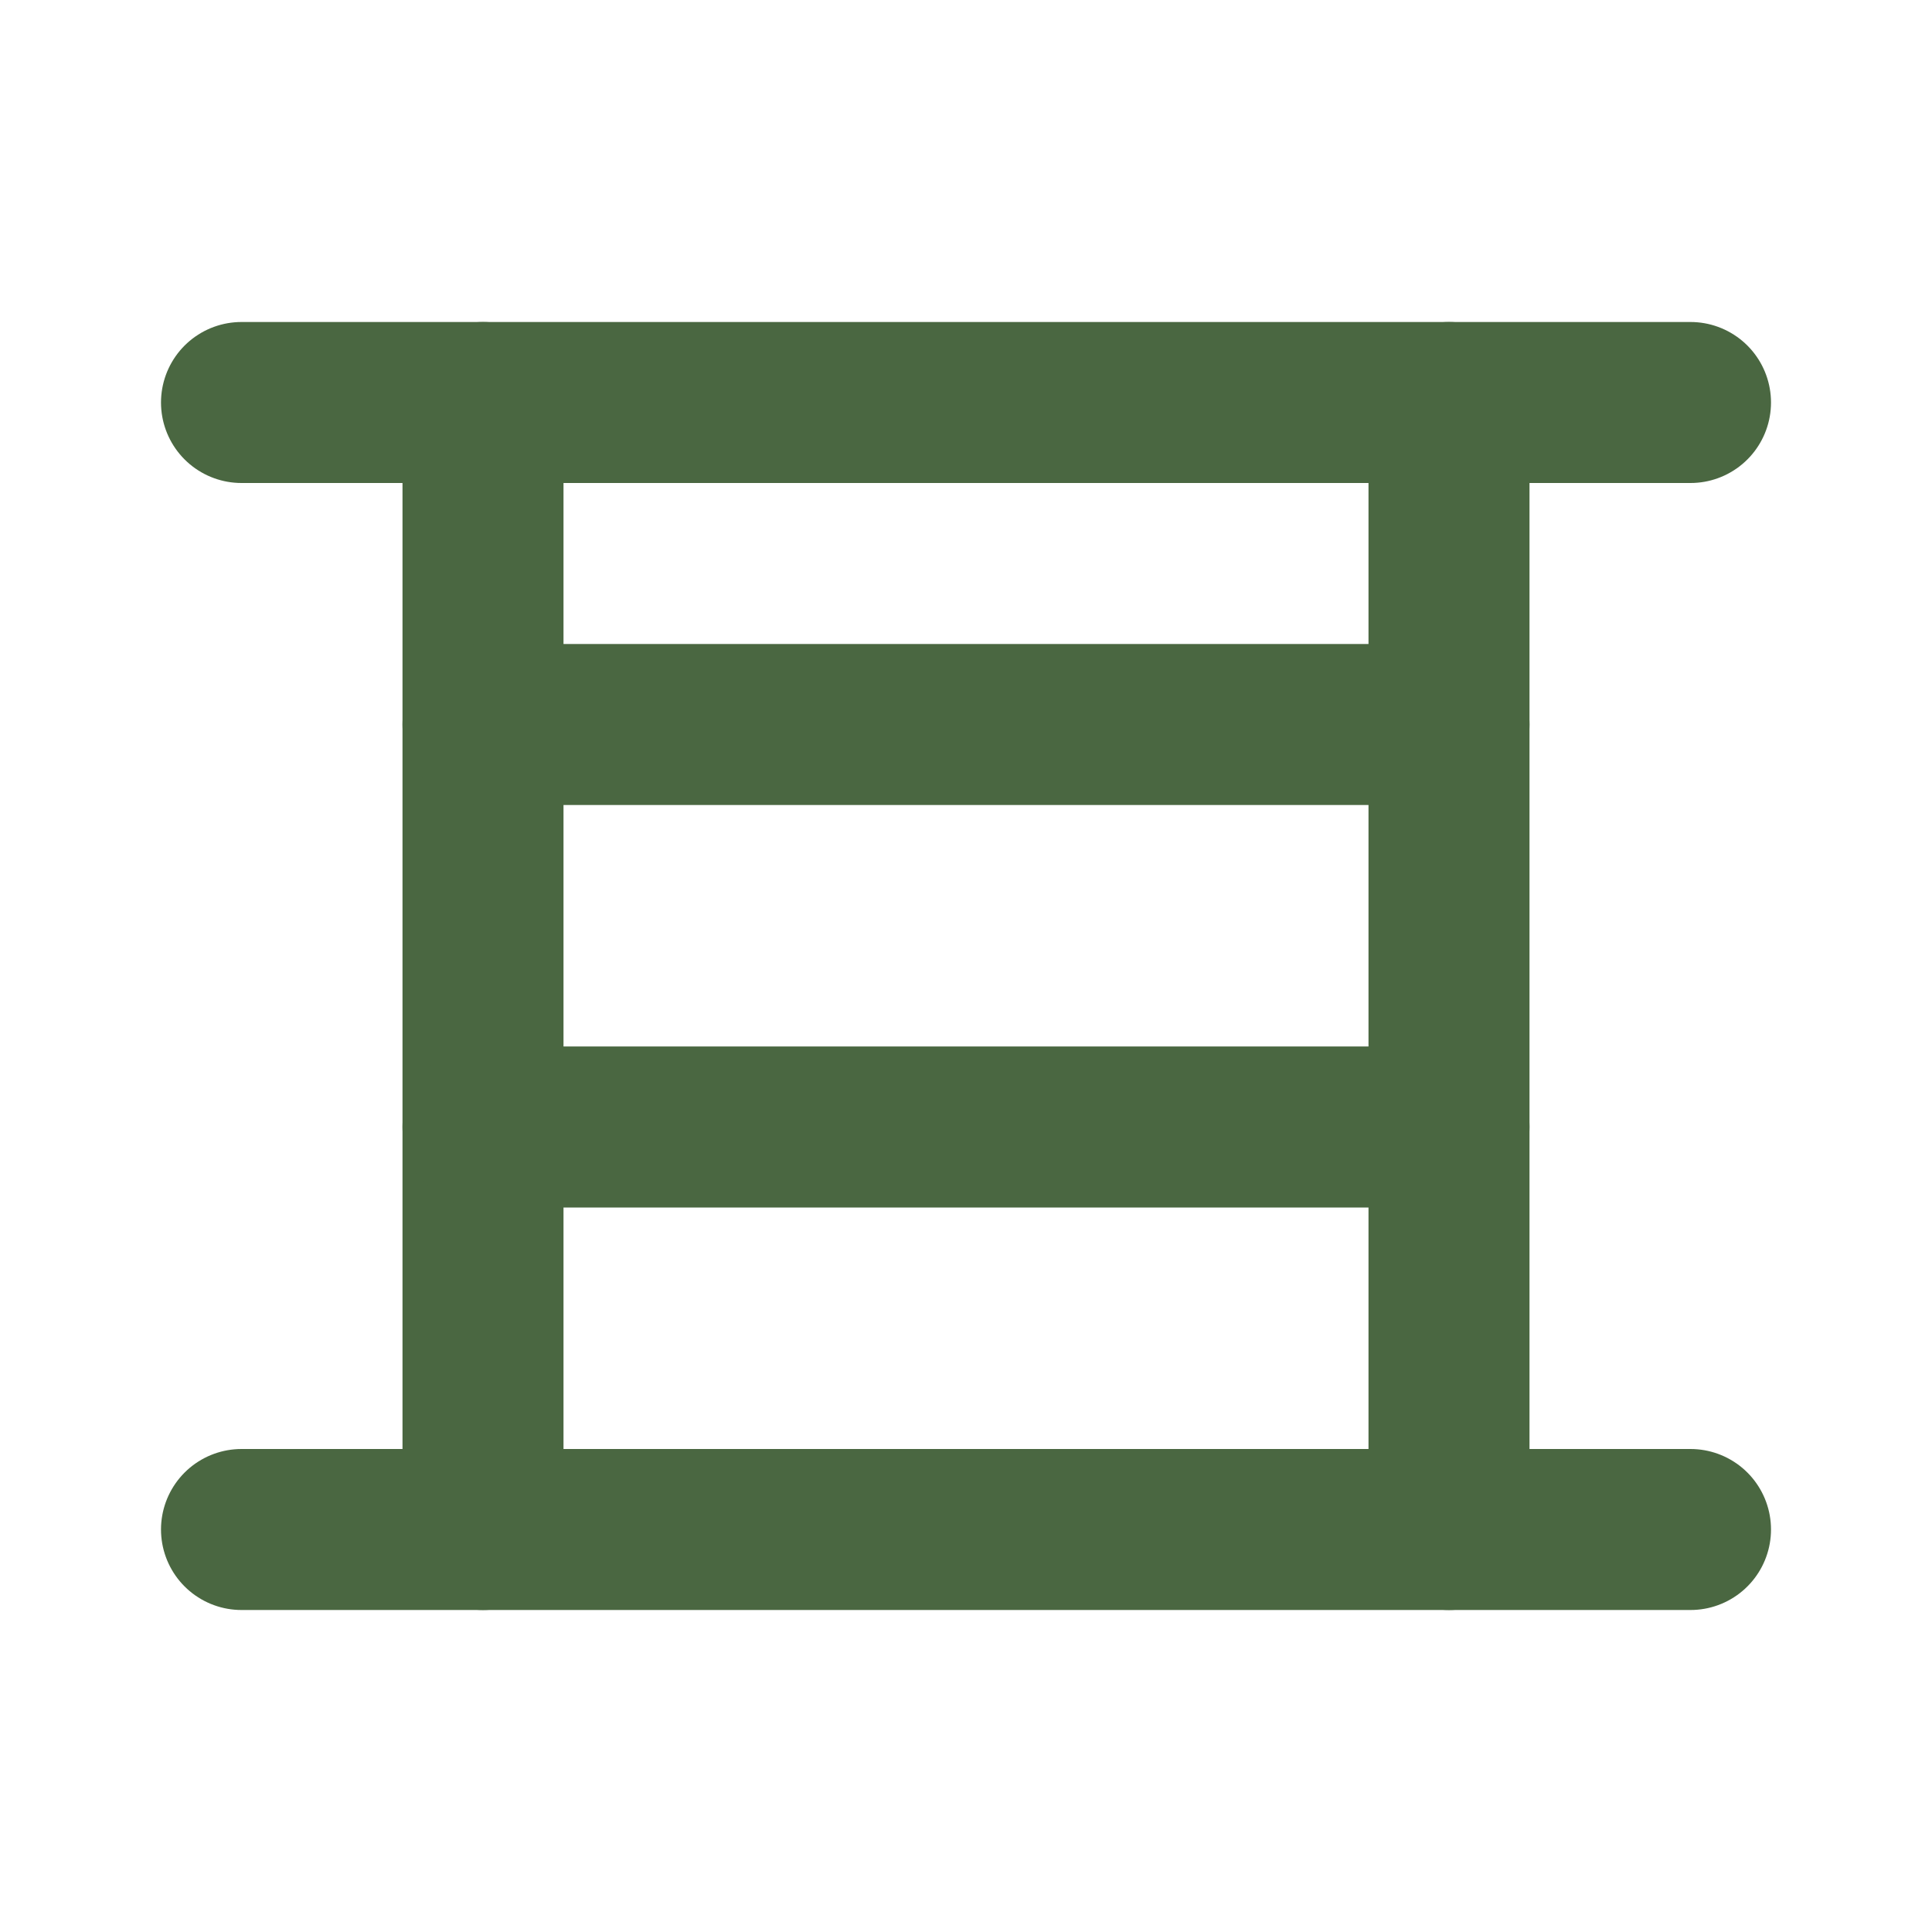 
<svg xmlns="http://www.w3.org/2000/svg" width="32" height="32" viewBox="0 0 24 24" fill="none" stroke="#4a6741" stroke-width="2" stroke-linecap="round" stroke-linejoin="round">
  <path d="M6 5v14"></path>
  <path d="M18 5v14"></path>
  <path d="M6 9h12"></path>
  <path d="M6 14h12"></path>
  <path d="M3 5h18"></path>
  <path d="M3 19h18"></path>
</svg>
